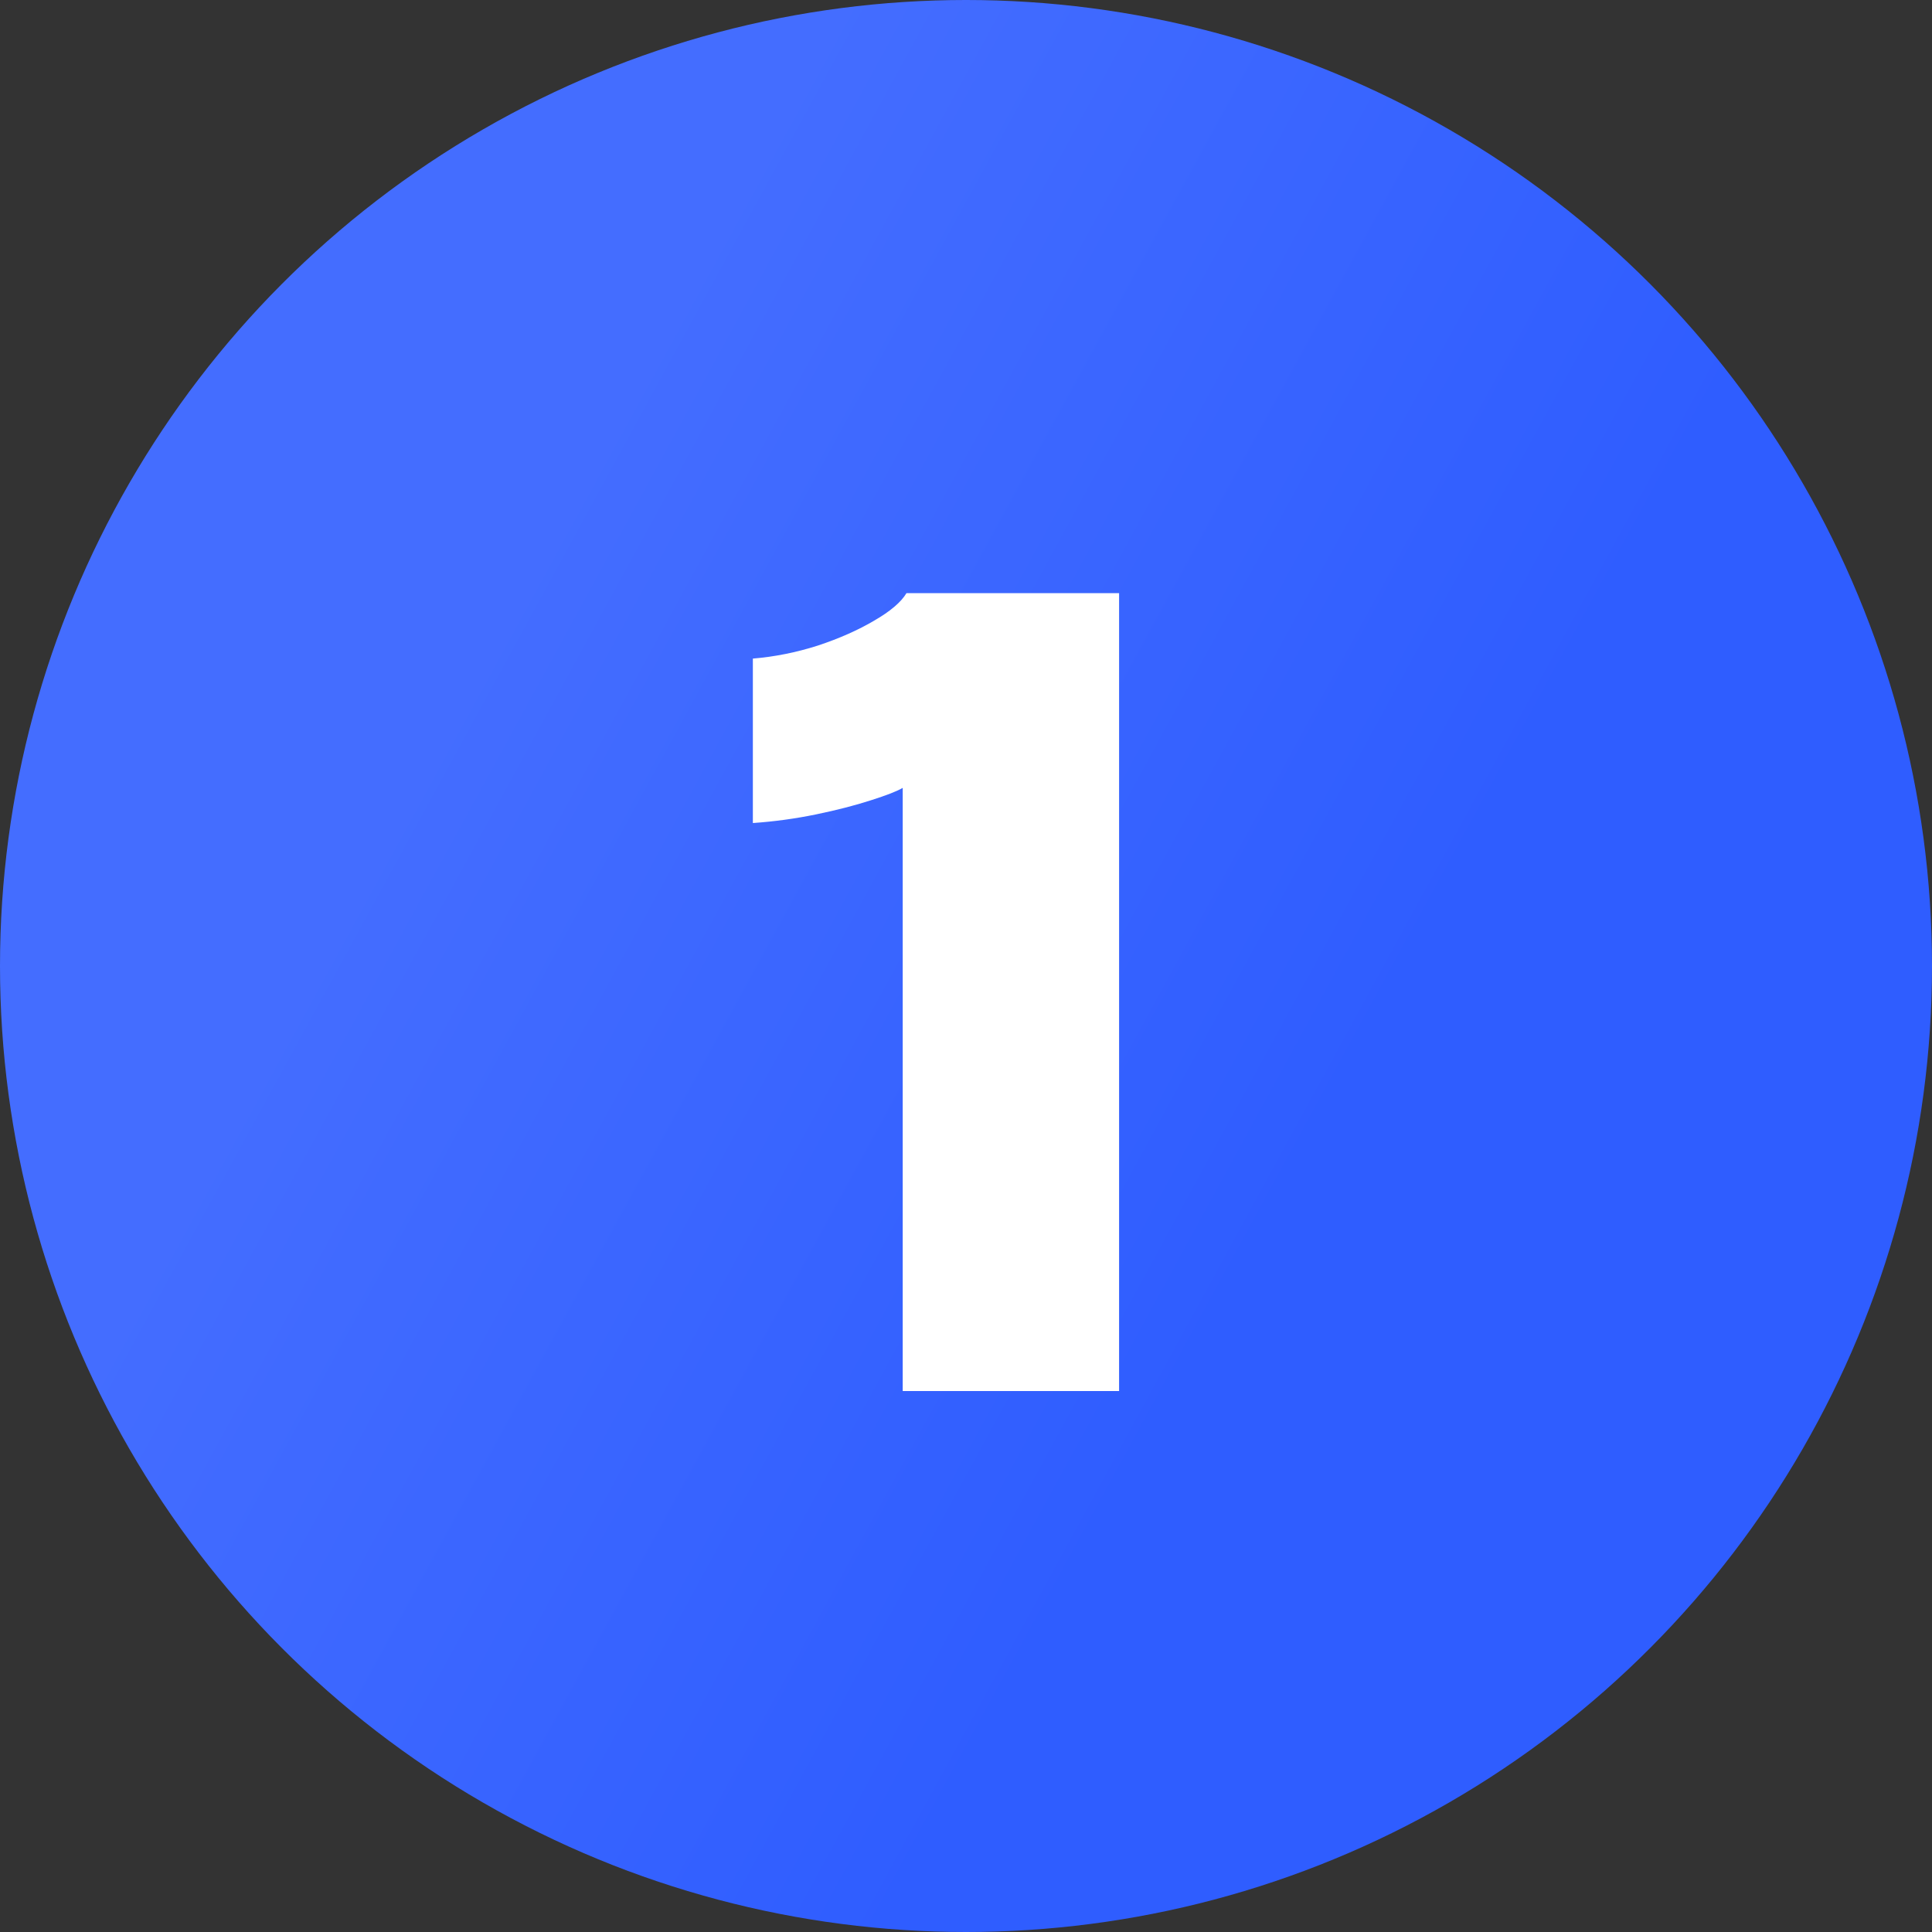 <svg width="25" height="25" viewBox="0 0 25 25" fill="none" xmlns="http://www.w3.org/2000/svg">
<rect x="0" y="0" width="25" height="25" fill="#333333" stroke="none"/>
<circle cx="12.5" cy="12.5" r="12.5" fill="url(#paint0_linear_1263_627)"/>
<path d="M14.481 7.675V18H11.681V10.195C11.611 10.237 11.473 10.291 11.268 10.356C11.067 10.421 10.832 10.482 10.561 10.538C10.29 10.594 10.017 10.631 9.742 10.65V8.522C10.022 8.499 10.302 8.443 10.582 8.354C10.862 8.261 11.105 8.153 11.31 8.032C11.52 7.911 11.66 7.792 11.73 7.675H14.481Z" fill="white"/>
<defs>
<linearGradient id="paint0_linear_1263_627" x1="10.78" y1="-2.33067e-06" x2="21.87" y2="6.06" gradientUnits="userSpaceOnUse">
<stop stop-color="#446DFF"/>
<stop offset="1" stop-color="#2F5DFF"/>
</linearGradient>
</defs>
</svg>

